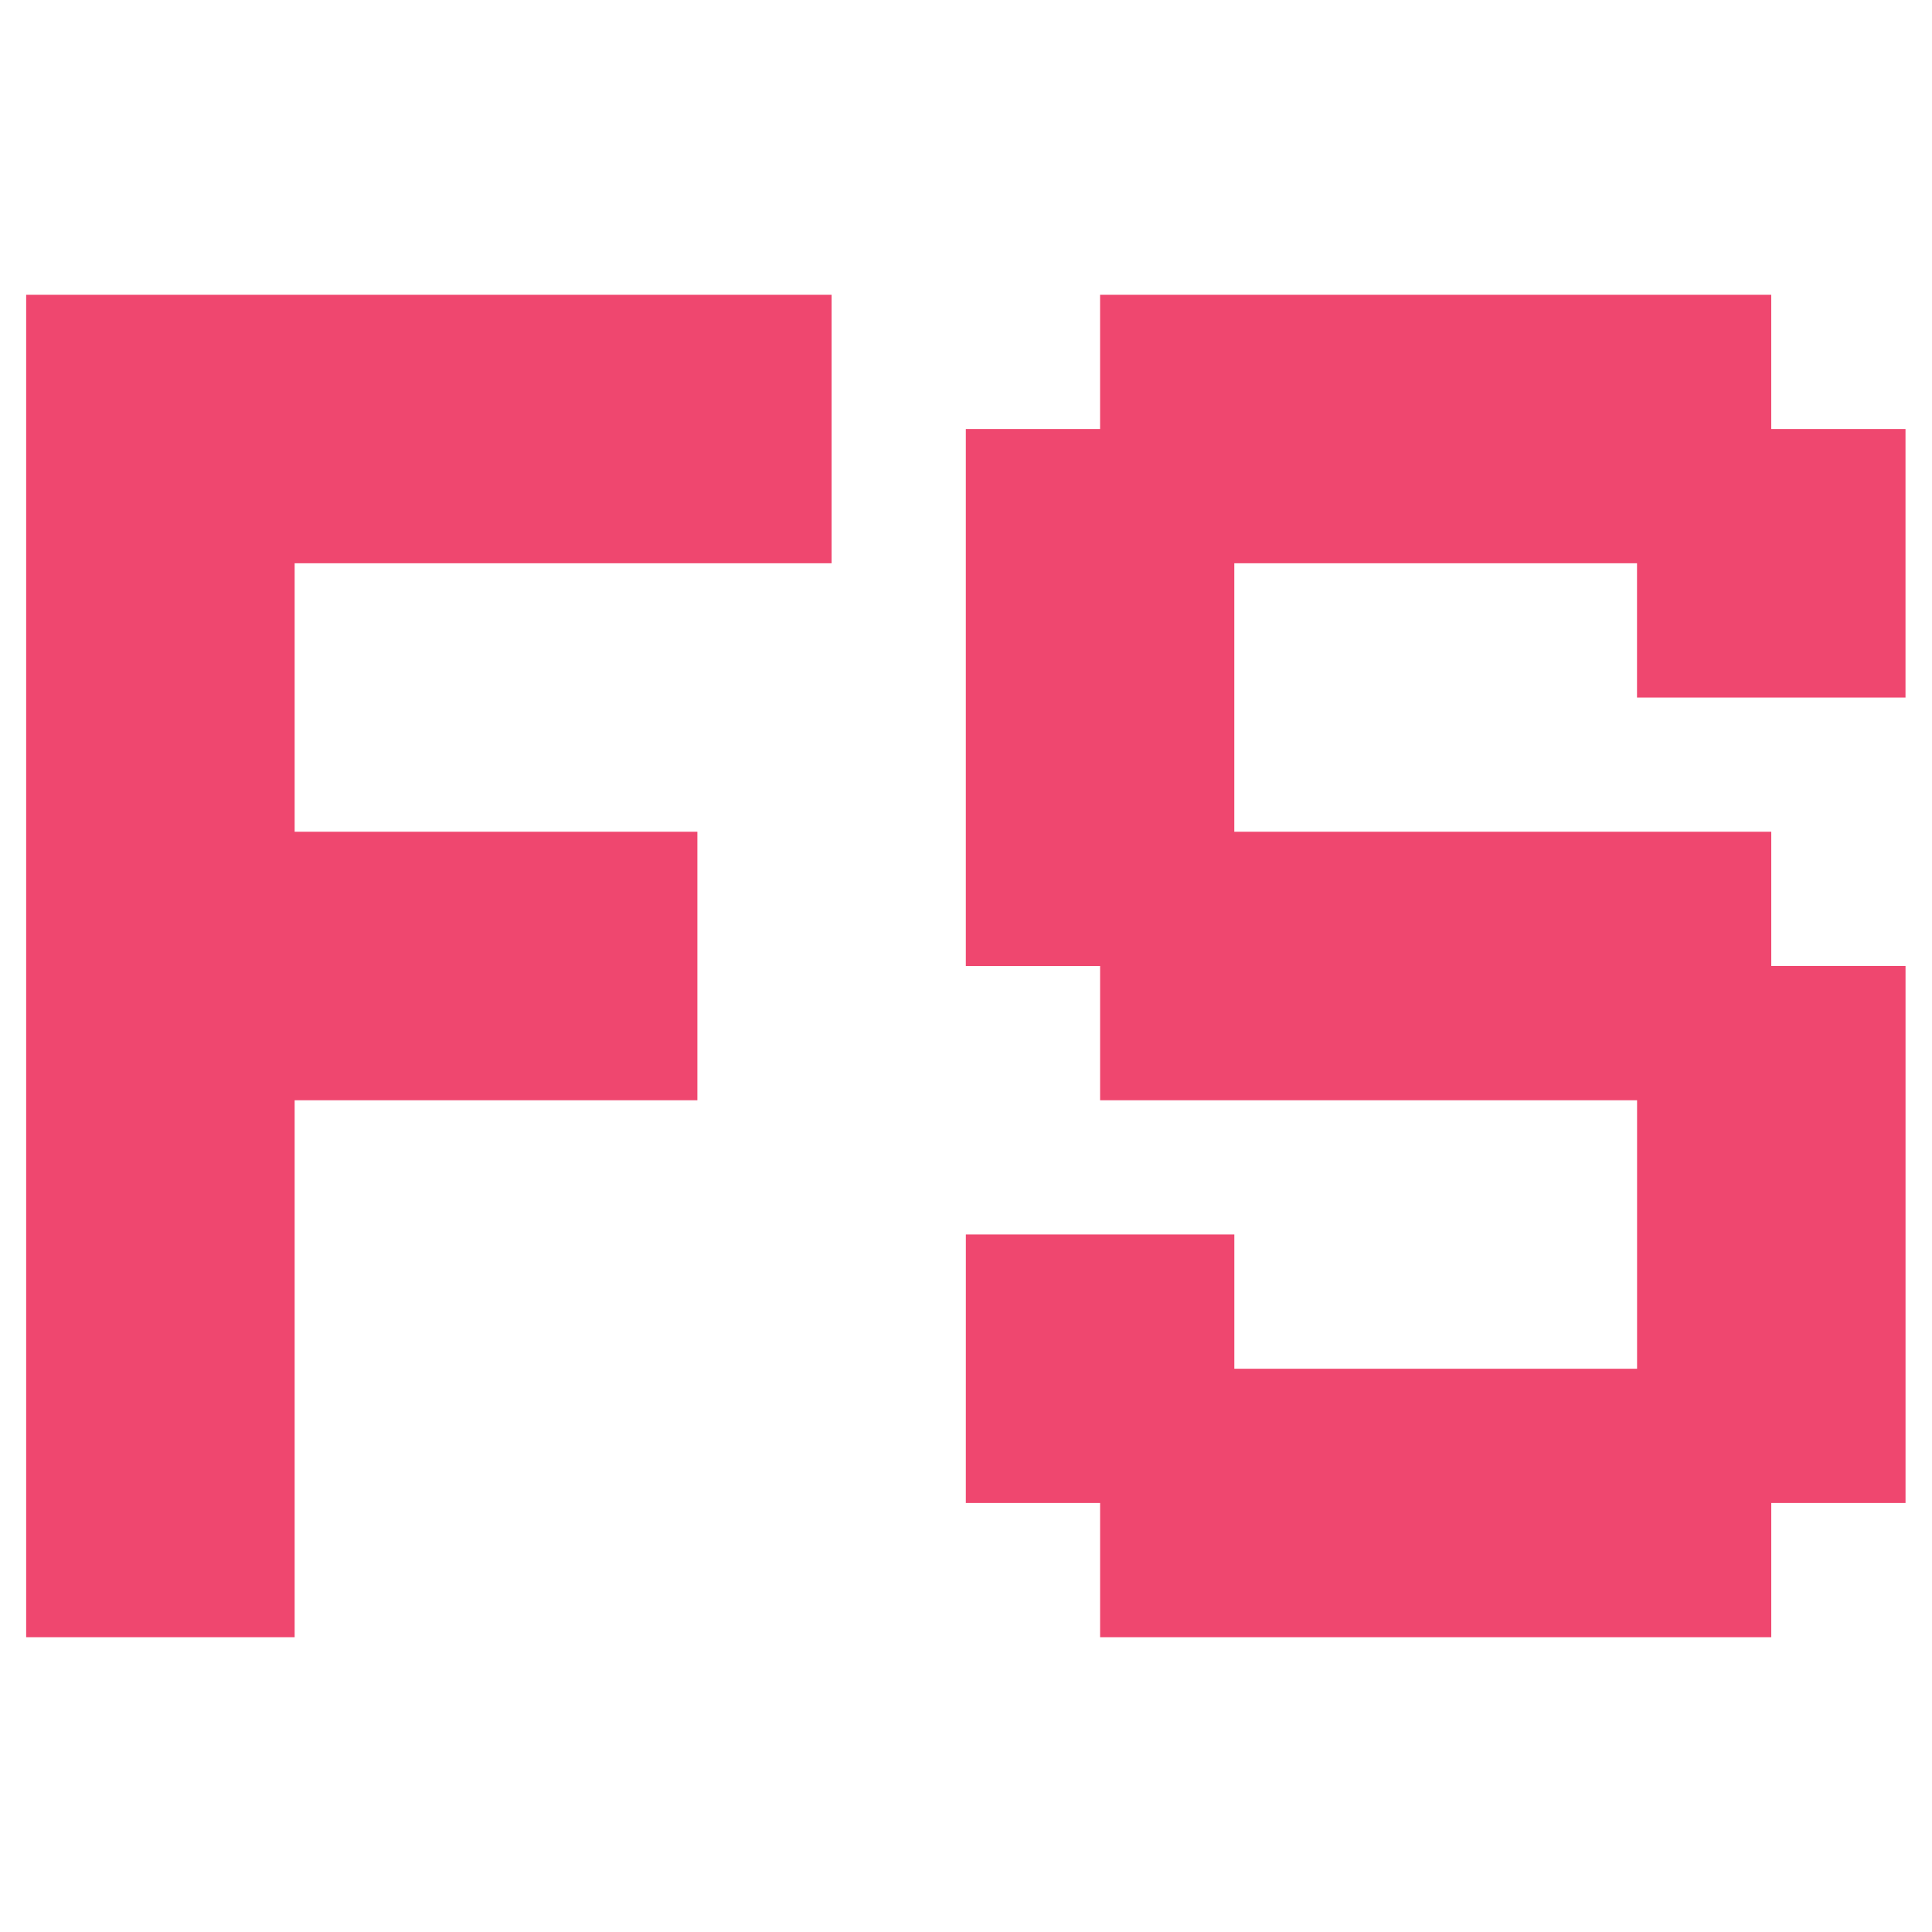 <svg xmlns="http://www.w3.org/2000/svg" width="256" height="256" viewBox="0 0 67.733 67.733">
  <path fill="#ef476f" d="M10.33 29.16h14.119v9.413H10.33v18.825H.917V10.335h28.238v9.412H10.33zm23.531 14.119h9.413v4.706h14.119v-9.412H38.568v-4.707H33.86V15.041h4.707v-4.706h23.53v4.706h4.707v9.413h-9.413v-4.706H43.273v9.412h18.825v4.707h4.707v18.825h-4.707v4.706h-23.53v-4.706H33.86z" aria-label="FS"/>
</svg>
